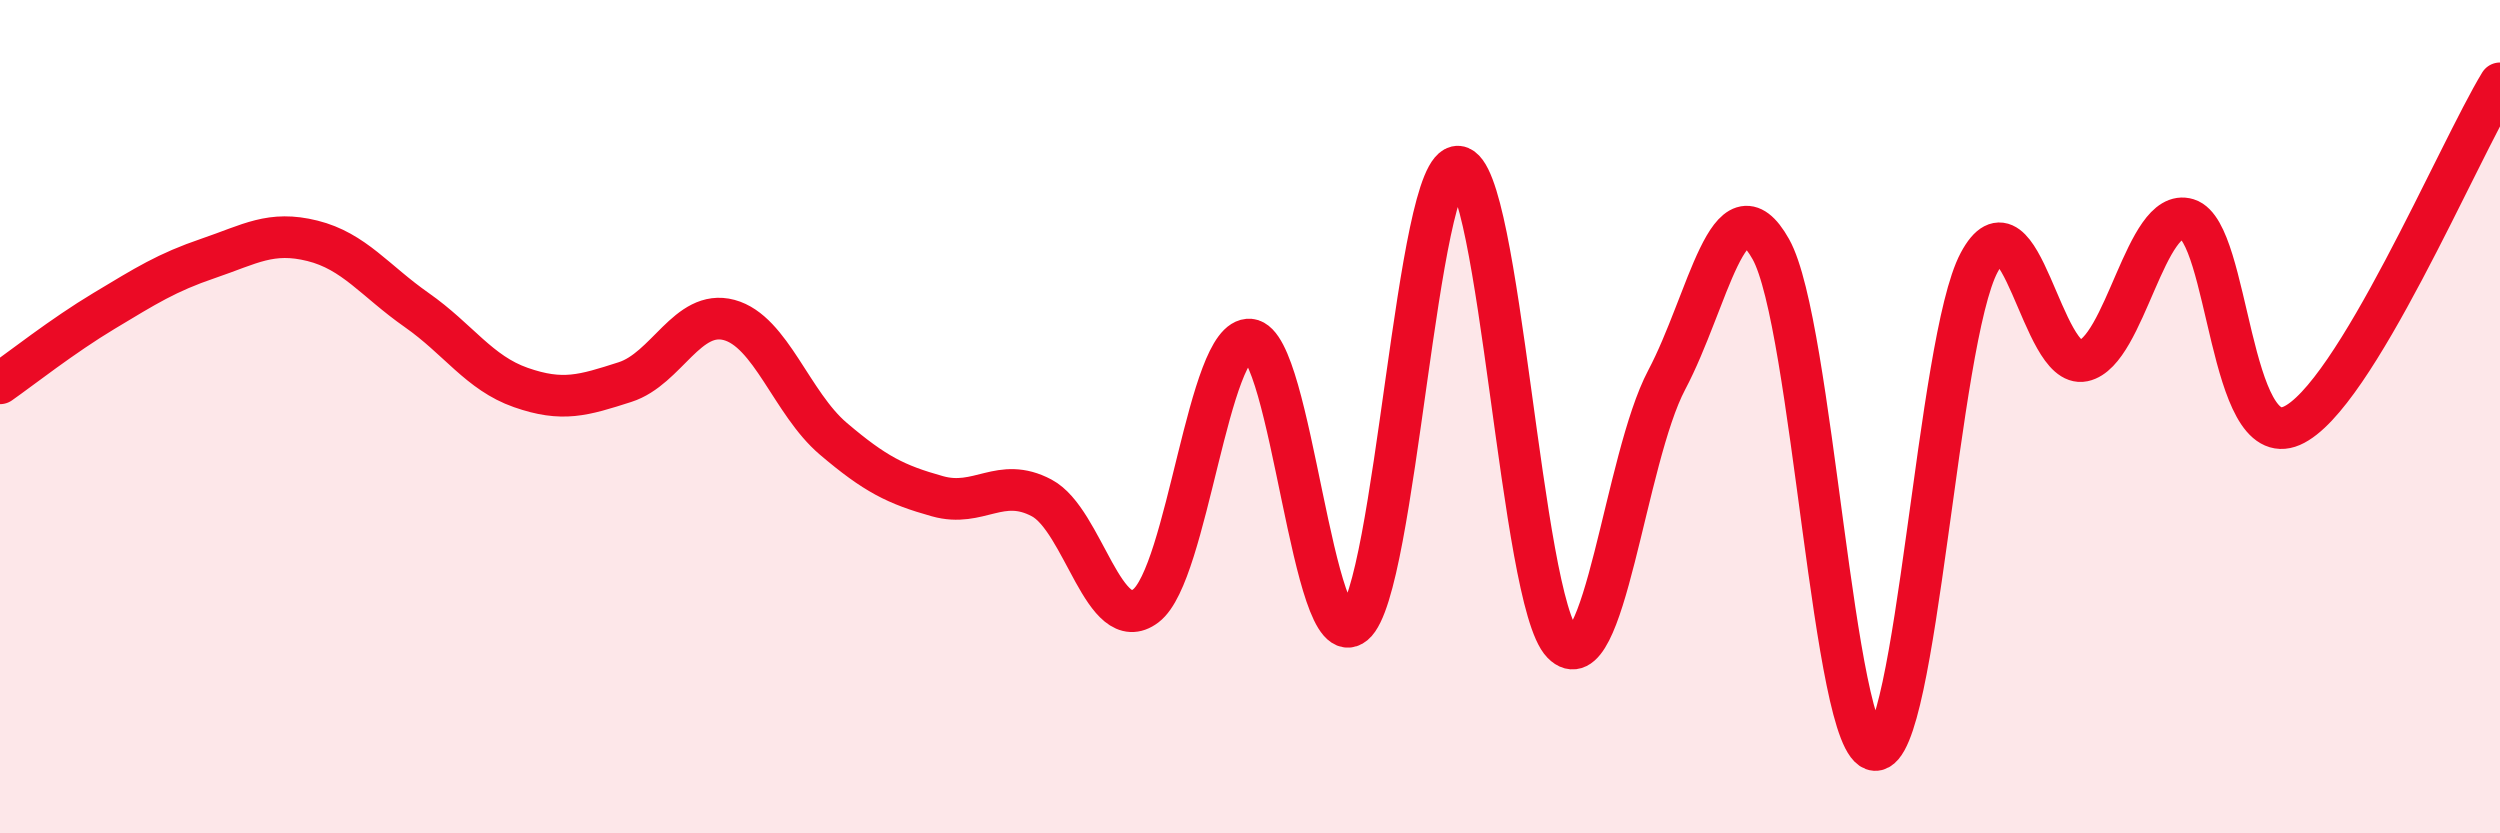 
    <svg width="60" height="20" viewBox="0 0 60 20" xmlns="http://www.w3.org/2000/svg">
      <path
        d="M 0,9.2 C 0.5,8.85 1.5,8.06 2.5,7.46 C 3.5,6.86 4,6.54 5,6.2 C 6,5.86 6.5,5.53 7.5,5.78 C 8.5,6.03 9,6.74 10,7.44 C 11,8.14 11.5,8.95 12.5,9.3 C 13.5,9.65 14,9.49 15,9.17 C 16,8.85 16.5,7.41 17.5,7.68 C 18.5,7.95 19,9.68 20,10.53 C 21,11.38 21.5,11.63 22.5,11.91 C 23.5,12.19 24,11.42 25,11.95 C 26,12.48 26.5,15.3 27.5,14.54 C 28.5,13.78 29,8.06 30,8.15 C 31,8.24 31.5,15.81 32.5,14.98 C 33.5,14.15 34,3.91 35,4 C 36,4.09 36.5,14.42 37.5,15.44 C 38.5,16.46 39,11.01 40,9.12 C 41,7.23 41.5,4.2 42.5,5.98 C 43.5,7.76 44,17.94 45,18 C 46,18.06 46.5,8.17 47.5,6.3 C 48.5,4.43 49,8.87 50,8.66 C 51,8.45 51.5,4.95 52.5,5.26 C 53.5,5.57 53.5,10.87 55,10.22 C 56.5,9.57 59,3.64 60,2L60 20L0 20Z"
        fill="#EB0A25"
        opacity="0.1"
        stroke-linecap="round"
        stroke-linejoin="round"
      />
      <path
        d="M 0,9.2 C 0.5,8.85 1.5,8.06 2.5,7.46 C 3.5,6.86 4,6.54 5,6.2 C 6,5.86 6.5,5.53 7.5,5.78 C 8.5,6.03 9,6.74 10,7.44 C 11,8.14 11.5,8.95 12.5,9.3 C 13.5,9.65 14,9.49 15,9.17 C 16,8.85 16.5,7.41 17.5,7.68 C 18.5,7.95 19,9.68 20,10.53 C 21,11.38 21.5,11.63 22.5,11.91 C 23.5,12.19 24,11.42 25,11.95 C 26,12.48 26.5,15.3 27.5,14.54 C 28.5,13.78 29,8.06 30,8.15 C 31,8.24 31.5,15.81 32.5,14.98 C 33.5,14.15 34,3.91 35,4 C 36,4.09 36.5,14.42 37.5,15.44 C 38.5,16.46 39,11.01 40,9.12 C 41,7.23 41.5,4.2 42.5,5.98 C 43.5,7.76 44,17.94 45,18 C 46,18.06 46.5,8.17 47.5,6.3 C 48.5,4.43 49,8.87 50,8.66 C 51,8.45 51.5,4.95 52.5,5.26 C 53.5,5.57 53.5,10.87 55,10.22 C 56.5,9.57 59,3.64 60,2"
        stroke="#EB0A25"
        stroke-width="1"
        fill="none"
        stroke-linecap="round"
        stroke-linejoin="round"
      />
    </svg>
  